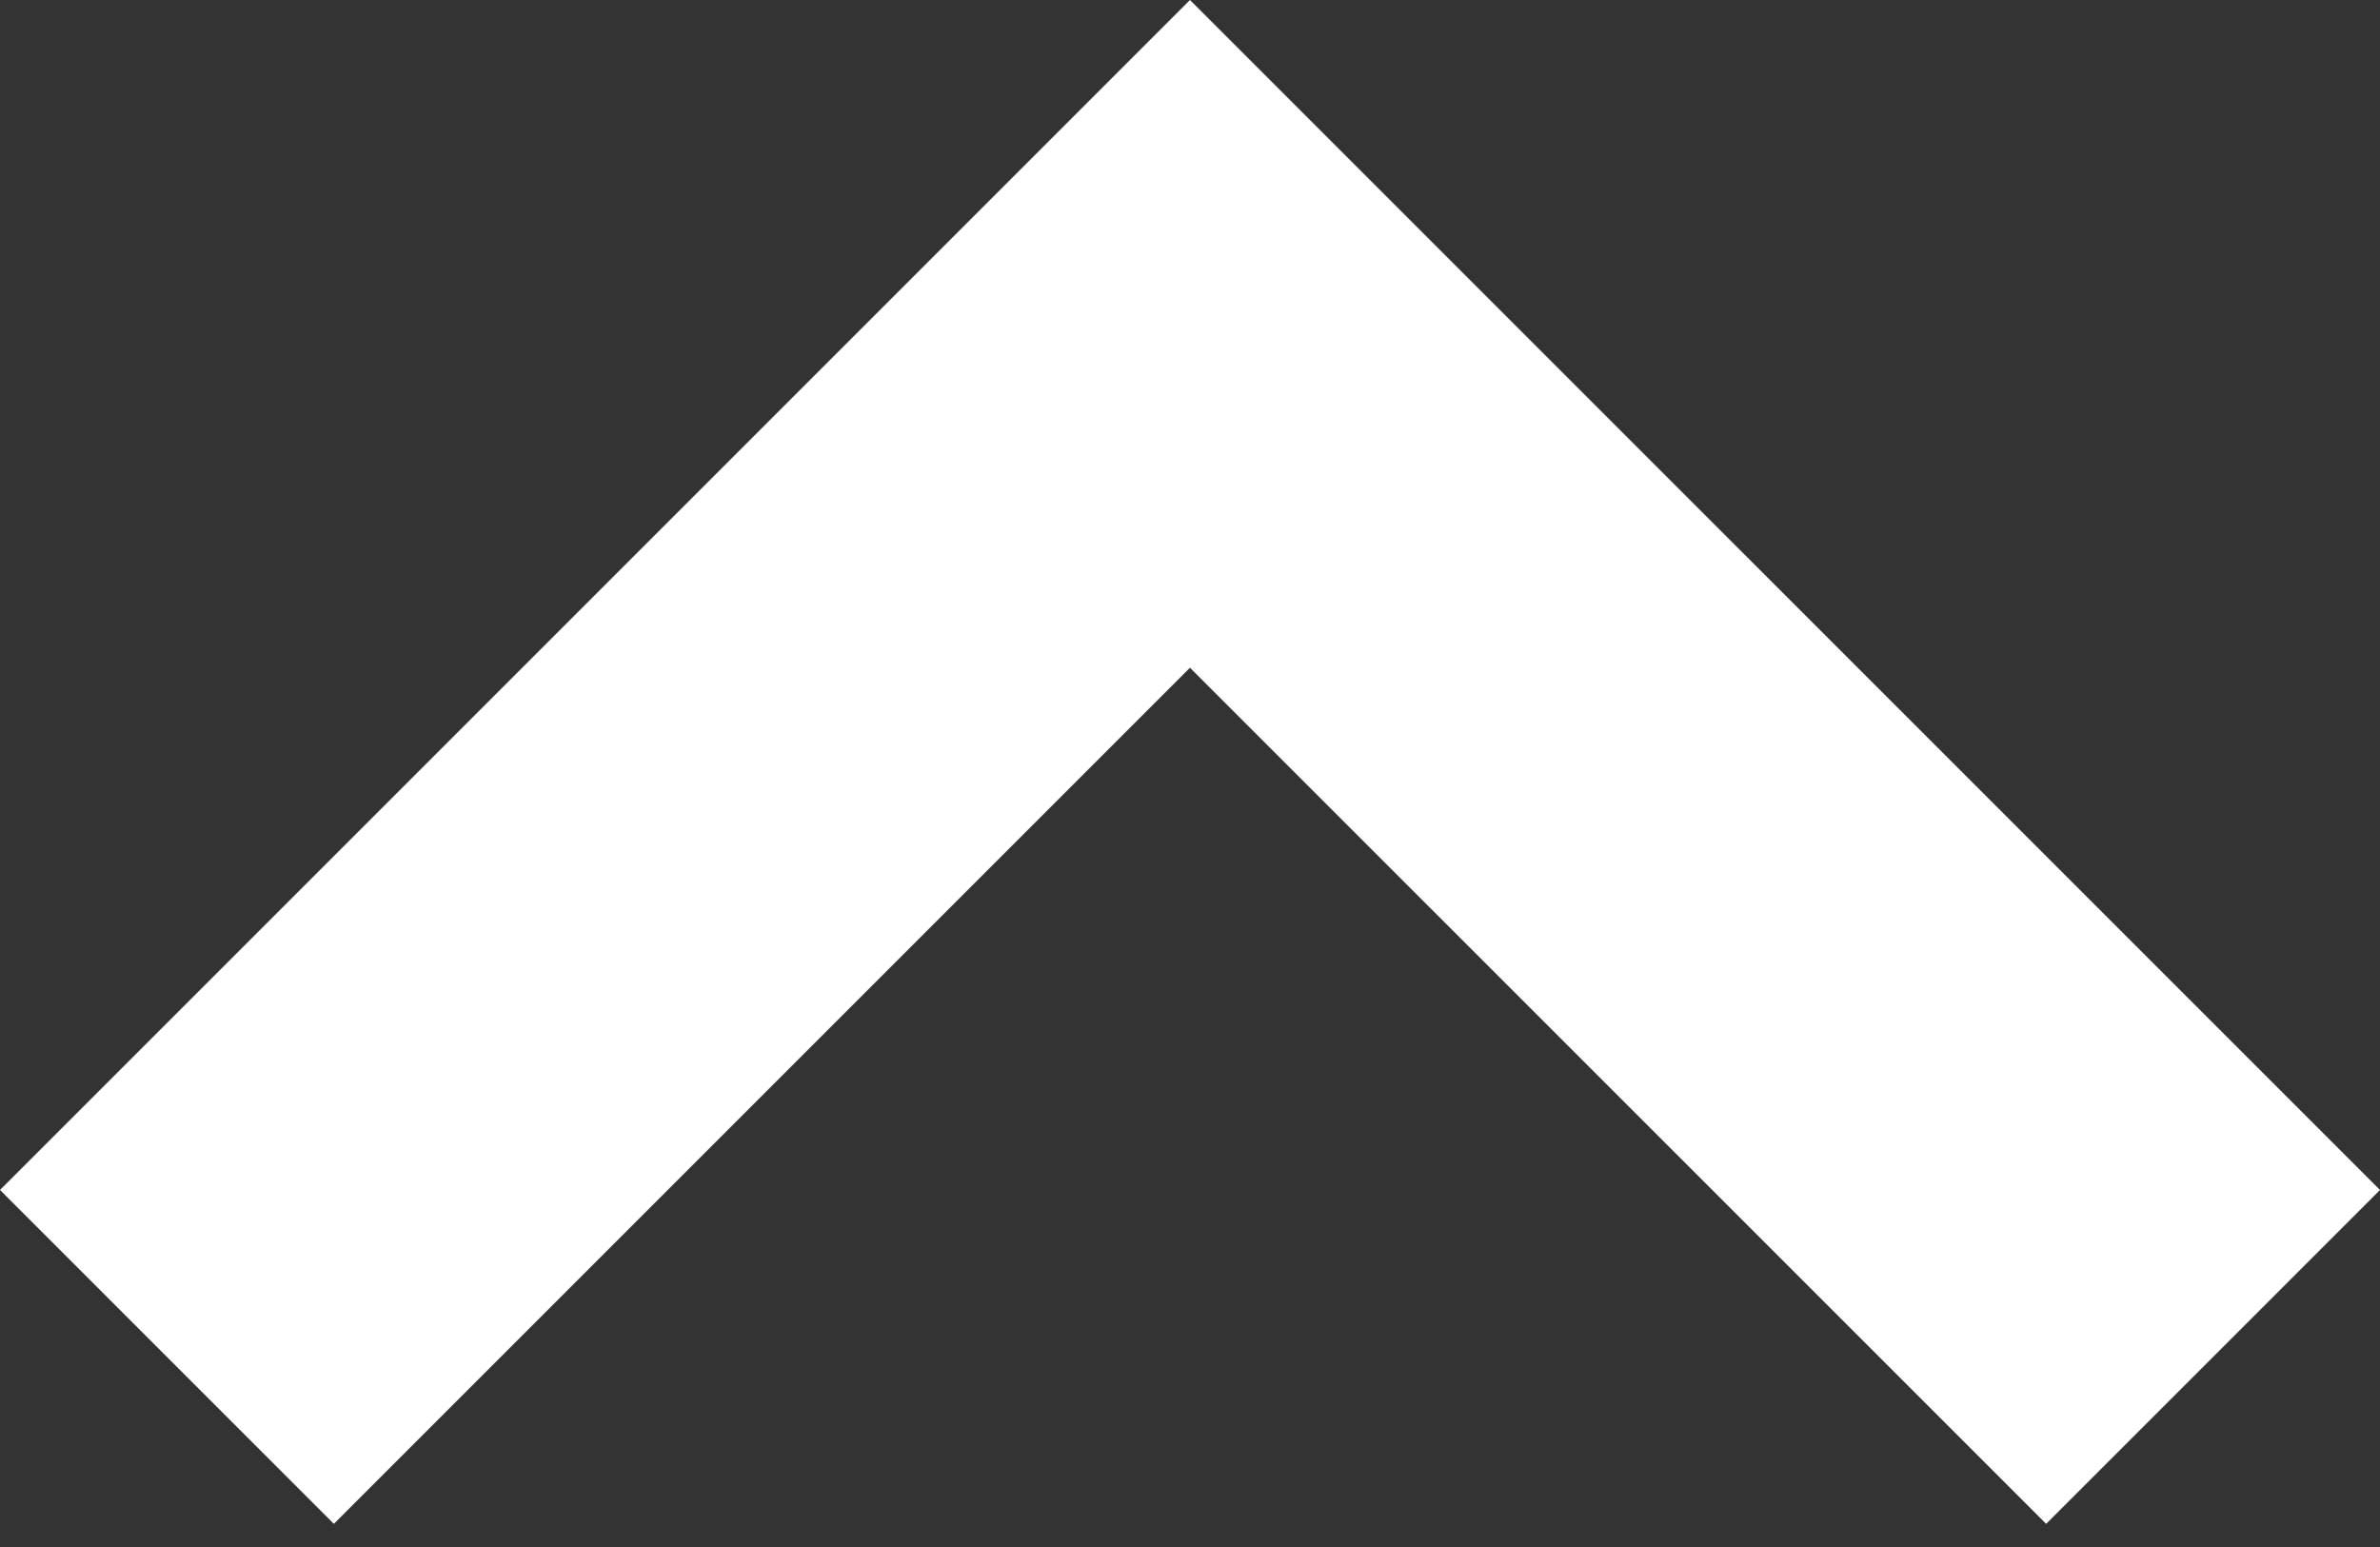 <svg width="80" height="52" viewBox="0 0 80 52" fill="none" xmlns="http://www.w3.org/2000/svg">
<rect x="0" y="0" width="80" height="52" fill="#333333" stroke="none"/>
<path d="M39.999 0L0 39.999L11.222 51.222L39.999 22.445L68.778 51.222L80 39.999L39.999 0Z" fill="white"/>
</svg>

